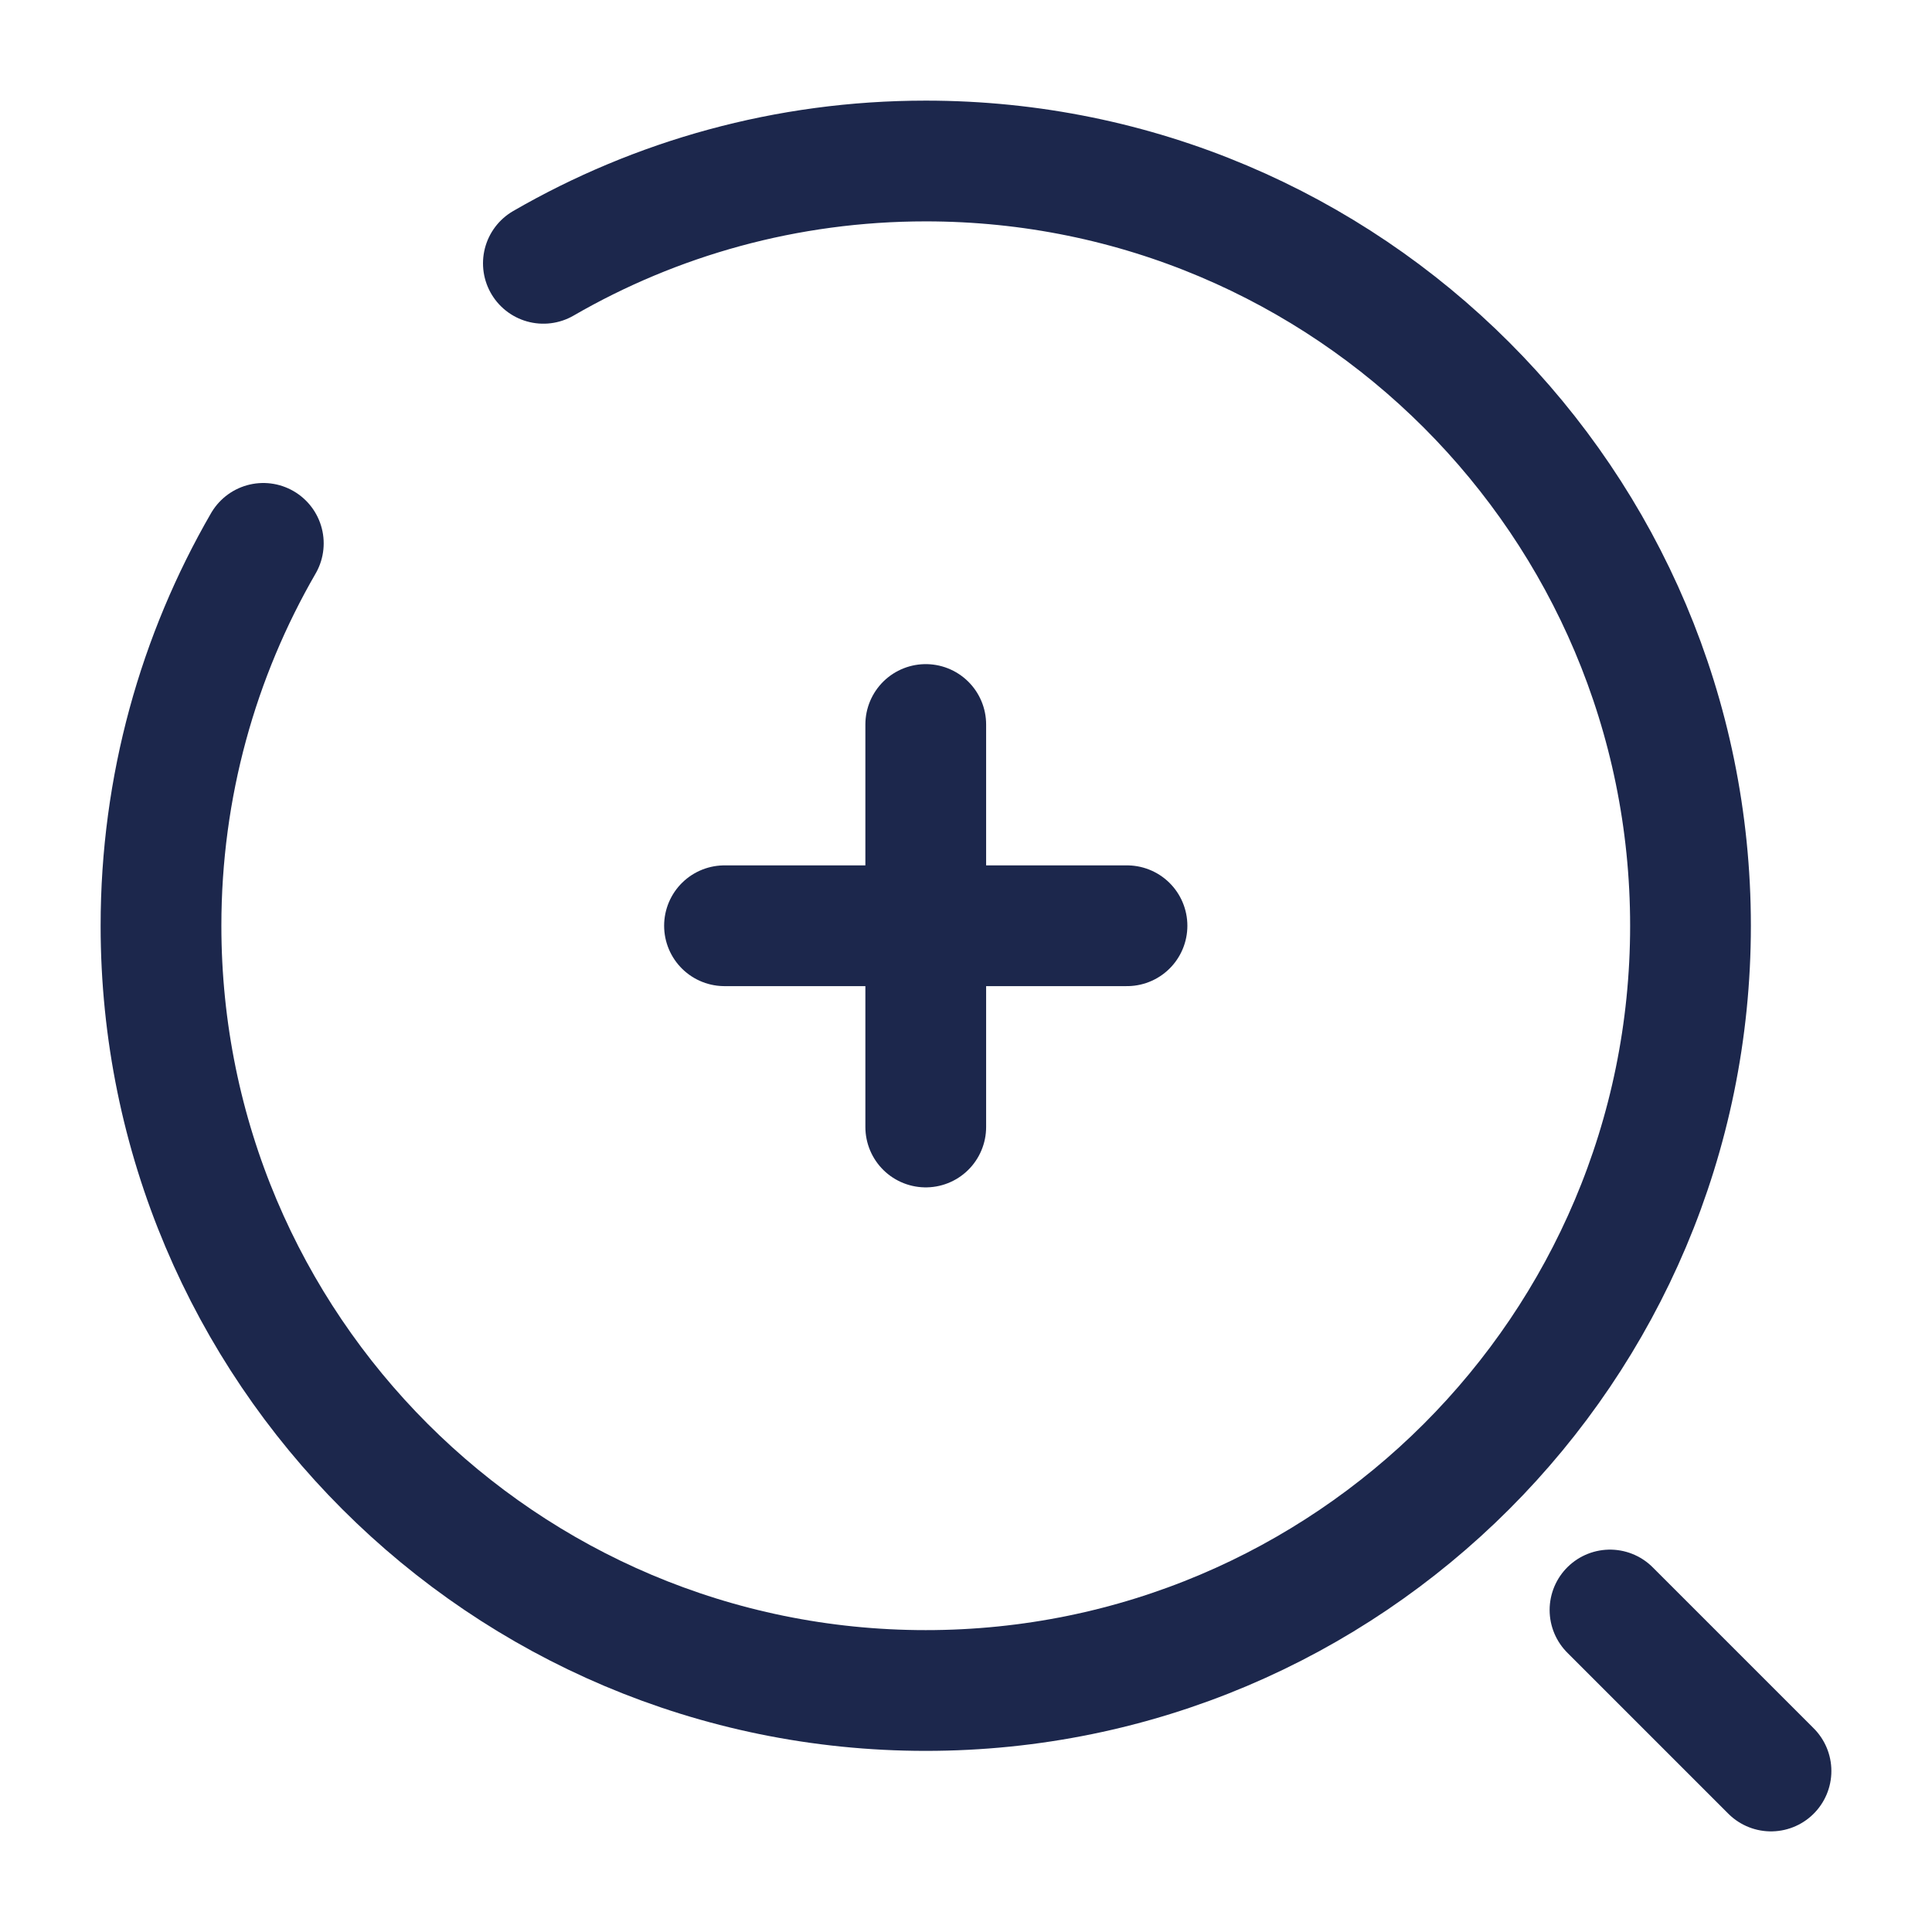 <?xml version="1.0" encoding="utf-8"?><!-- Скачано с сайта svg4.ru / Downloaded from svg4.ru -->
<svg width="800px" height="800px" viewBox="0 0 24 24" fill="none" xmlns="http://www.w3.org/2000/svg">
<path d="M9 11.5H11.5M11.5 11.5H14M11.5 11.5V14M11.5 11.5V9" stroke="#1C274C" stroke-width="1.5" stroke-linecap="round"/>
<path d="M20 20L22 22" stroke="#1C274C" stroke-width="1.5" stroke-linecap="round"/>
<path d="M6.75 3.271C8.147 2.463 9.77 2 11.5 2C16.747 2 21 6.253 21 11.5C21 16.747 16.747 21 11.5 21C6.253 21 2 16.747 2 11.5C2 9.77 2.463 8.147 3.271 6.75" stroke="#1C274C" stroke-width="1.5" stroke-linecap="round"/>
</svg>